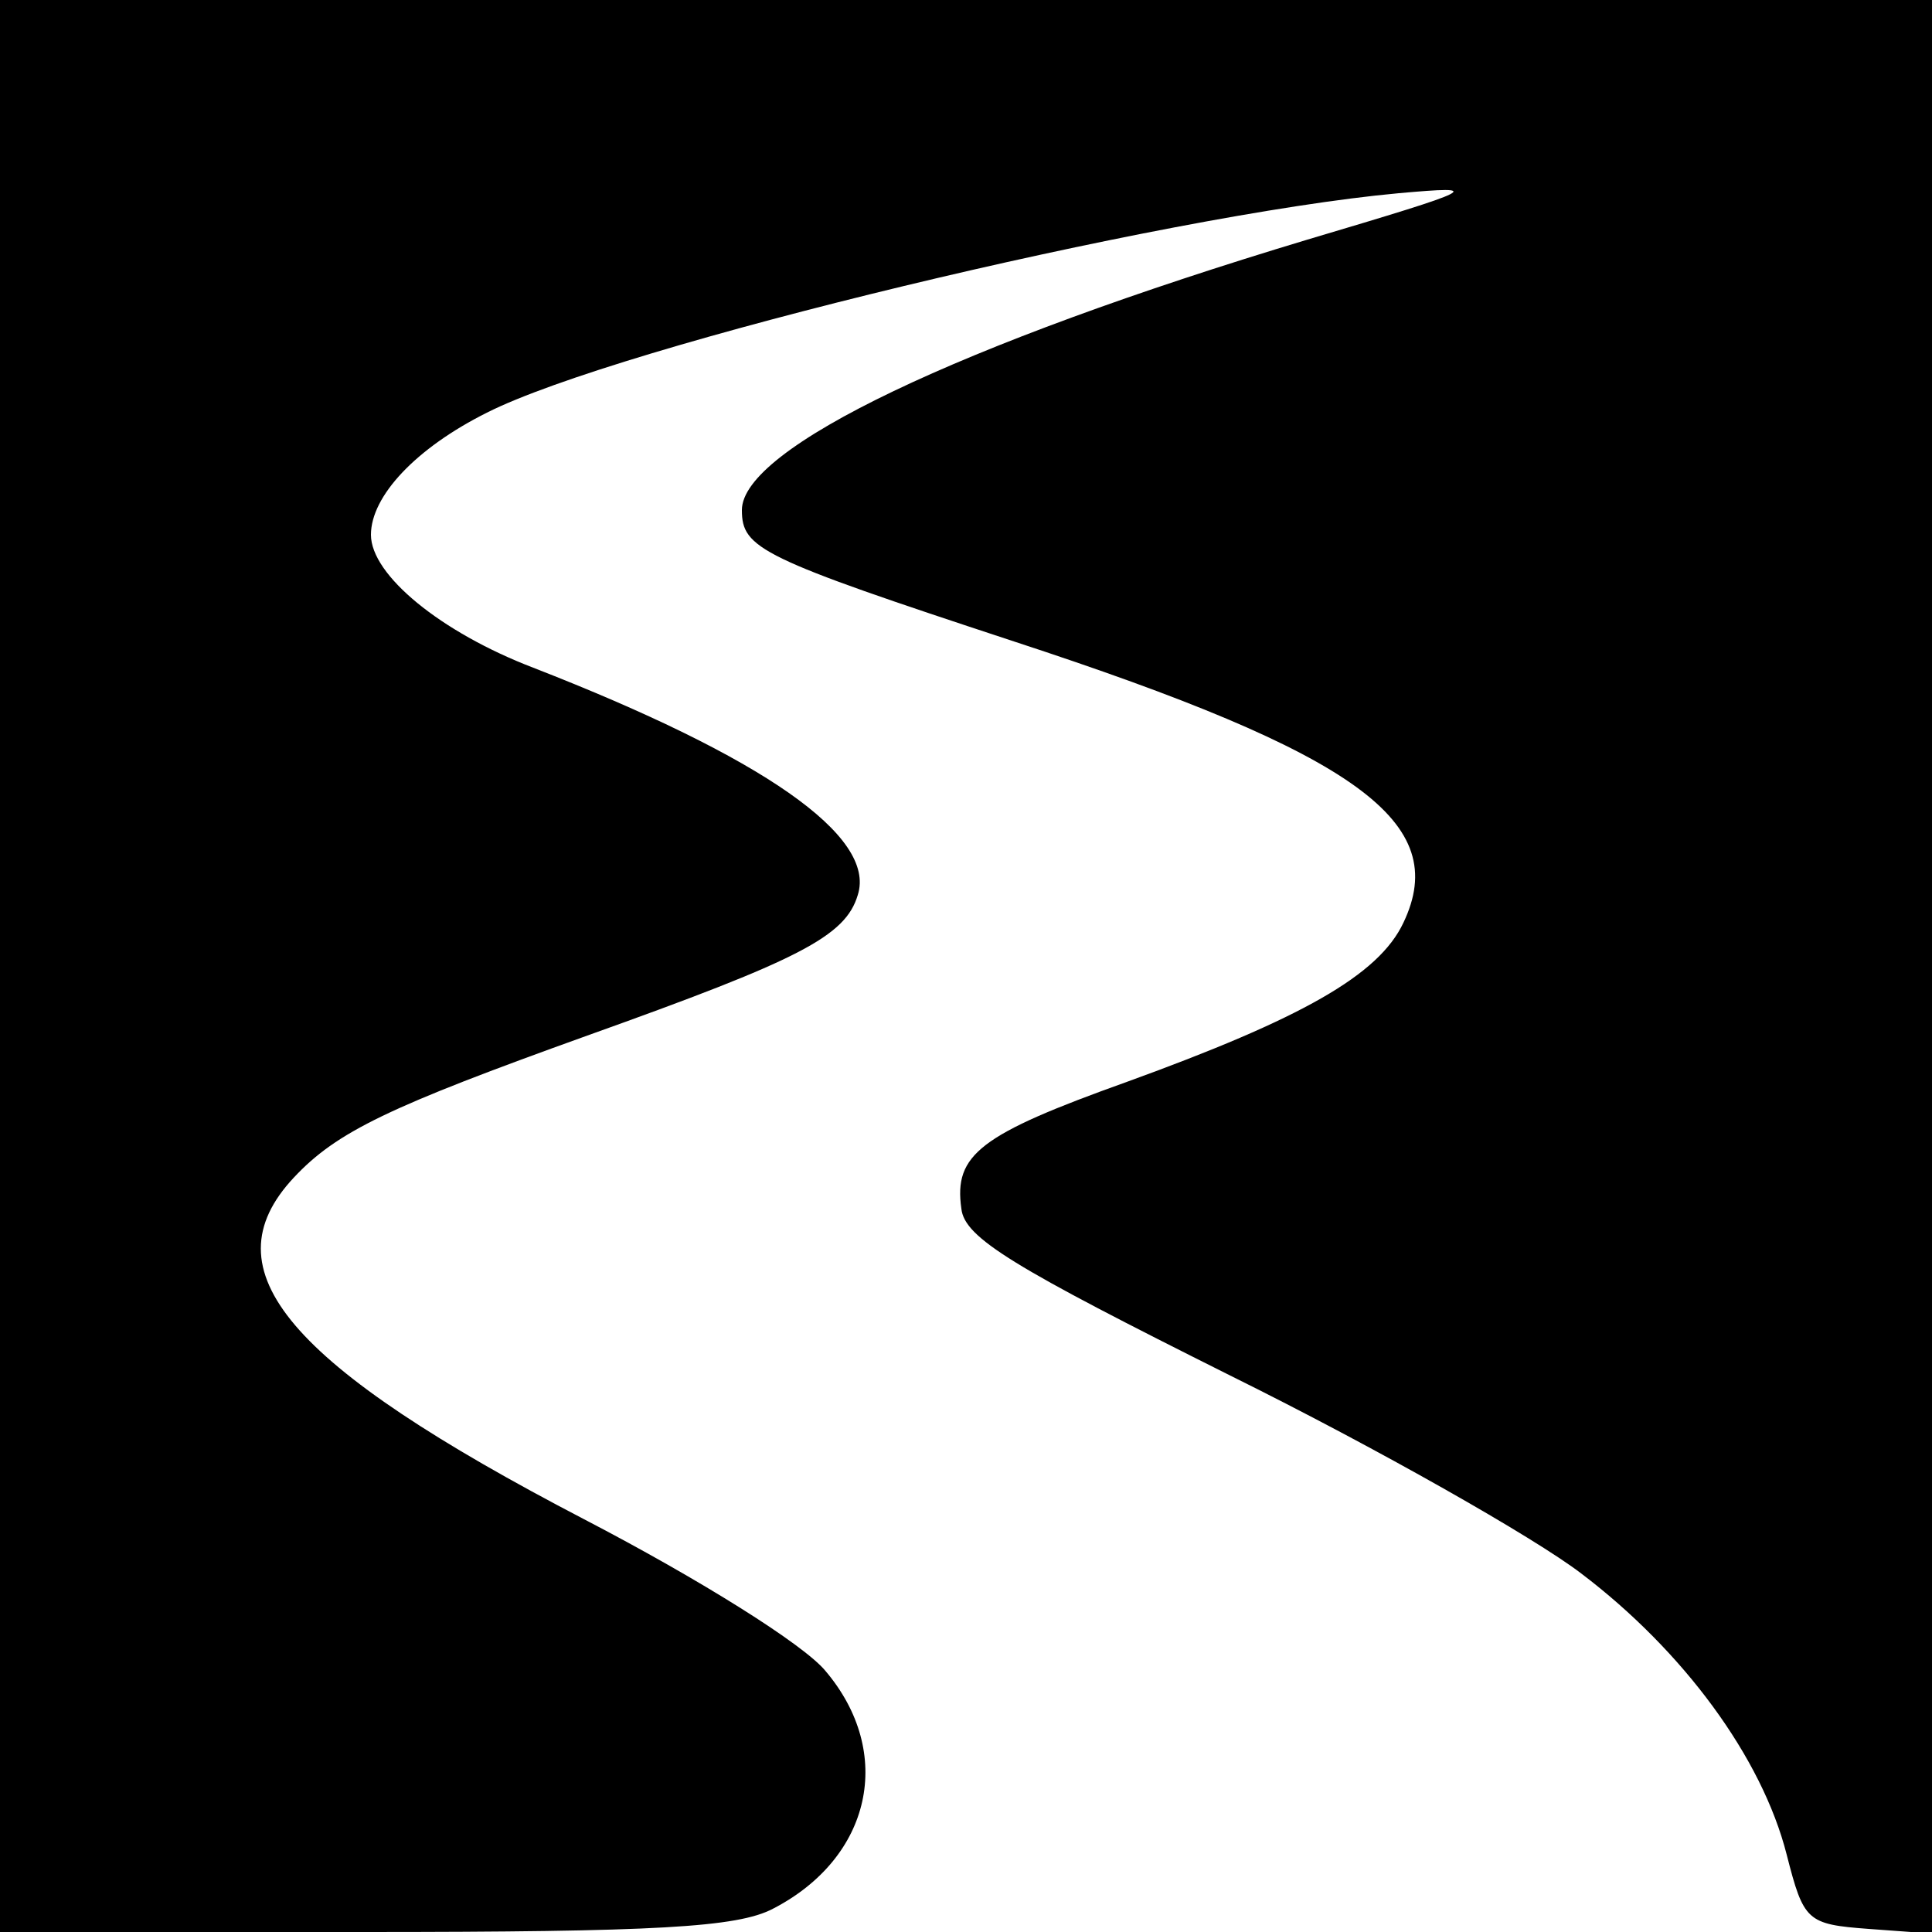 <?xml version="1.0" standalone="no"?>
<!DOCTYPE svg PUBLIC "-//W3C//DTD SVG 20010904//EN"
 "http://www.w3.org/TR/2001/REC-SVG-20010904/DTD/svg10.dtd">
<svg version="1.0" xmlns="http://www.w3.org/2000/svg"
 width="125pt" height="125pt" viewBox="0 0 125 125"
 preserveAspectRatio="xMidYMid meet">
<g transform="translate(0,125) scale(0.1,-0.1)"
fill="#000000" stroke="none">
<path d="M0 625 l0 -625 235 0 c190 0 242 3 265 15 64 33 79 101 34 154 -14
17 -81 59 -156 98 -192 100 -244 161 -188 221 28 30 62 46 190 92 137 49 167
64 175 91 12 38 -61 89 -210 147 -60 23 -105 60 -105 86 0 25 29 56 75 79 85
43 437 128 590 142 56 5 52 3 -59 -30 -226 -68 -366 -135 -366 -175 0 -25 12
-31 176 -85 223 -73 283 -117 252 -182 -16 -34 -66 -62 -179 -103 -95 -34
-112 -47 -107 -82 2 -19 34 -38 174 -108 95 -47 197 -105 227 -128 66 -50 117
-119 133 -182 11 -43 13 -45 53 -48 l41 -3 0 625 0 626 -625 0 -625 0 0 -625z"/>
</g>
</svg>
